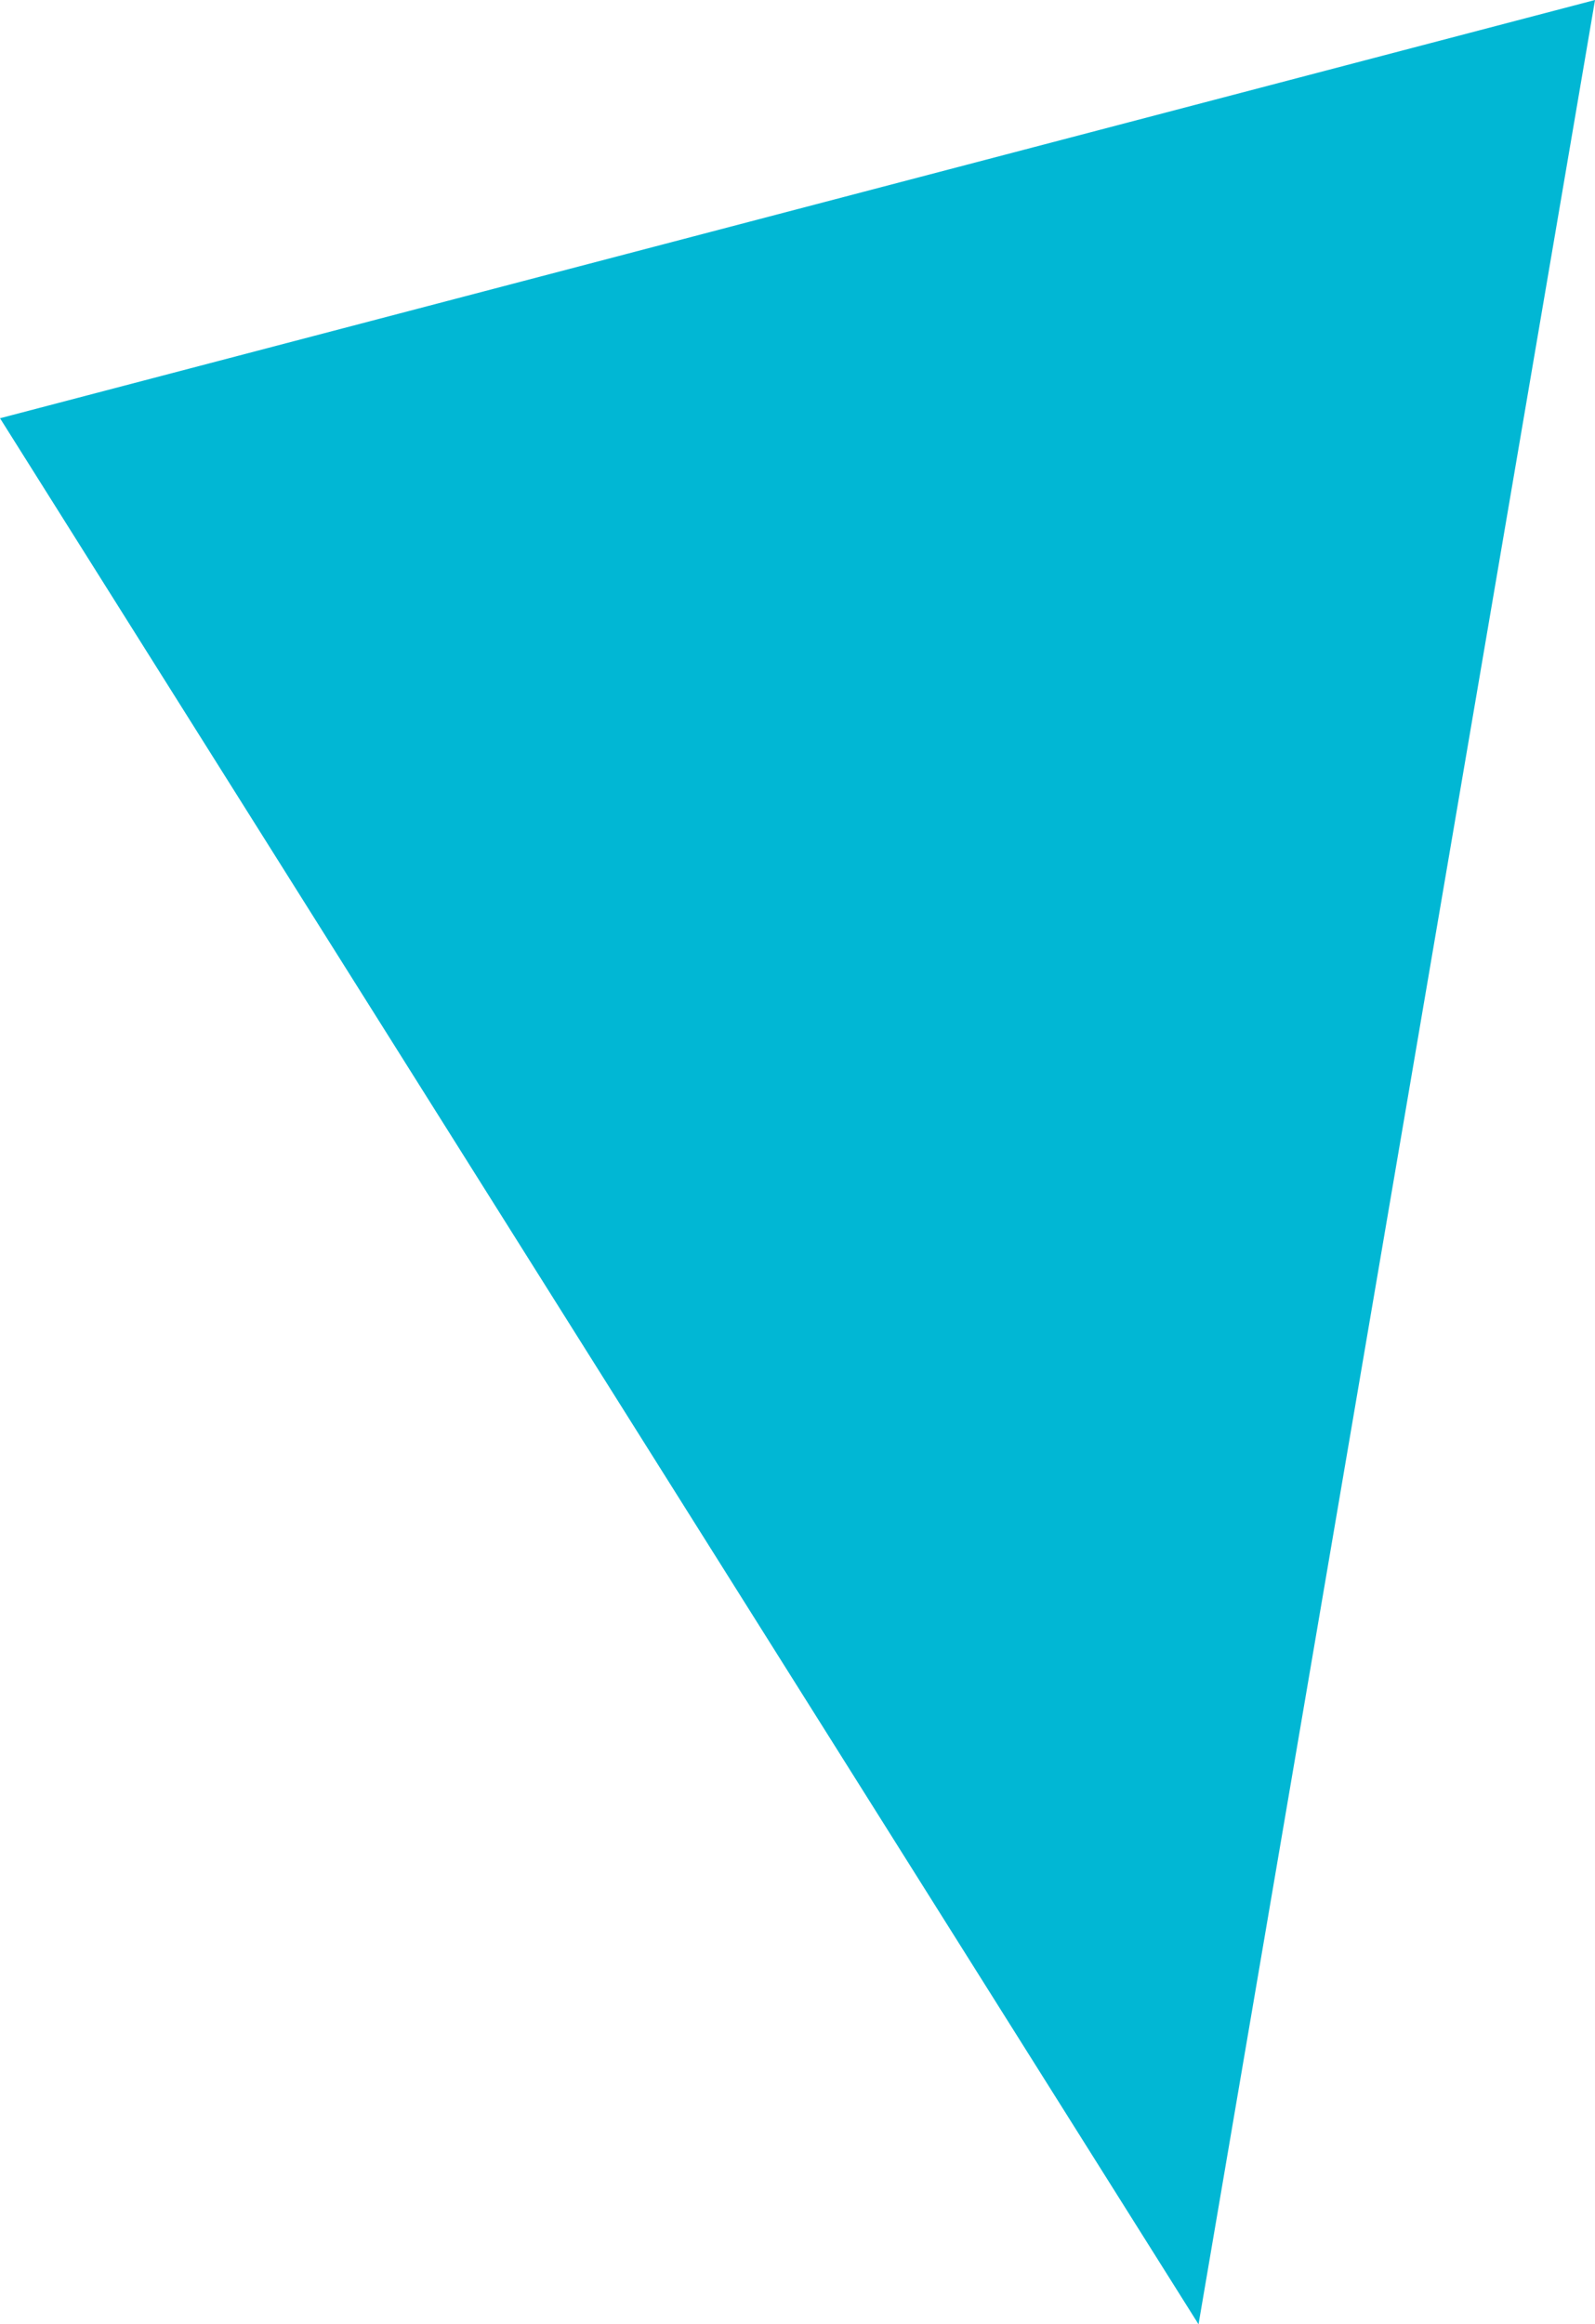 <svg xmlns="http://www.w3.org/2000/svg" width="81.724" height="119.071" viewBox="0 0 81.724 119.071">
  <path id="Path_948" data-name="Path 948" d="M1056.694,318.879l20.315-119.071-81.724,21.426Z" transform="translate(-995.284 -199.808)" fill="#01b7d4"/>
</svg>
